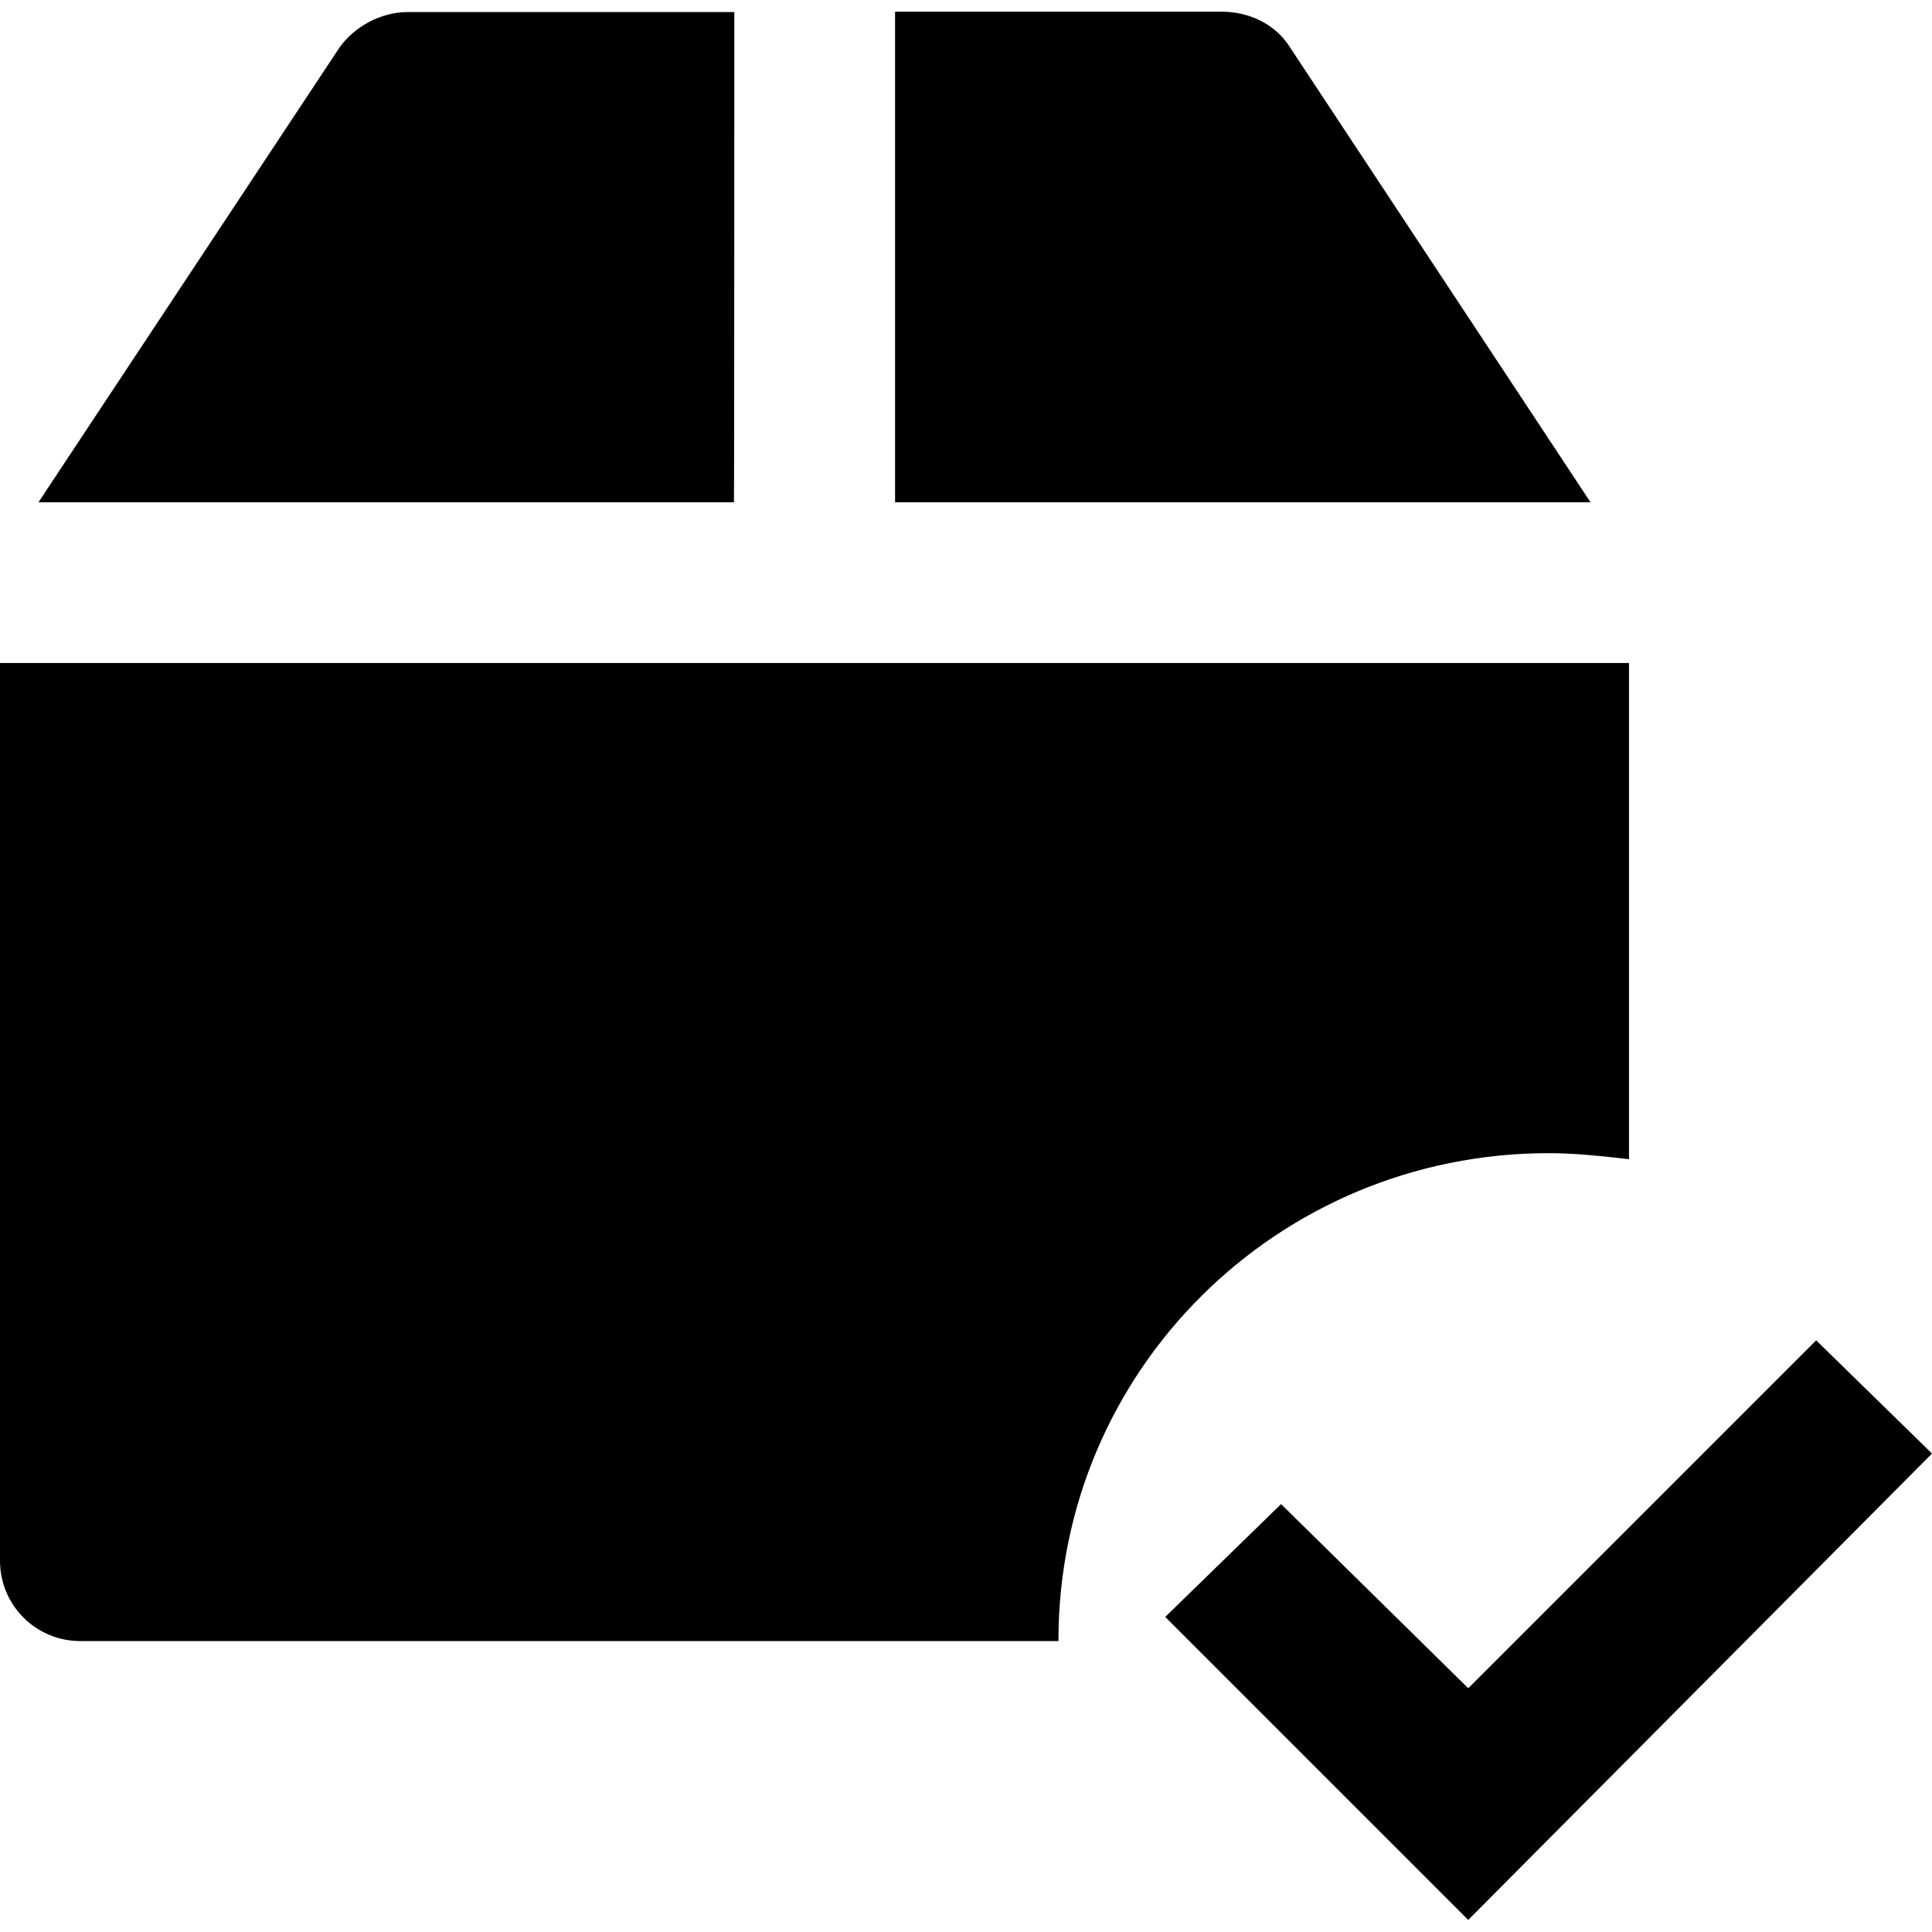 <?xml version="1.0" encoding="utf-8"?>
<!-- Generator: Adobe Illustrator 19.0.0, SVG Export Plug-In . SVG Version: 6.00 Build 0)  -->
<svg version="1.1" id="Layer_1" xmlns="http://www.w3.org/2000/svg" xmlns:xlink="http://www.w3.org/1999/xlink" x="0px" y="0px"
	 viewBox="131 -131 512 512" style="enable-background:new 131 -131 512 512;" xml:space="preserve">
<g id="XMLID_1_">
	<path id="XMLID_3_" d="M472.9-118.4c-3.9-6.3-11-9.5-18.1-9.5h-86.6v130h184.3L472.9-118.4z"/>
	<path id="XMLID_4_" d="M325.6-127.8H239c-7.1,0-14.2,3.9-18.1,9.5L141.2,2.1h184.3C325.6,2.1,325.6-127.8,325.6-127.8z"/>
	<path id="XMLID_5_" d="M541.4,174.6c7.1,0,14.2,0.8,21.3,1.6V44.7H131v237.9c0,11.8,9.5,21.3,21.3,21.3h259.2l0,0
		C411.4,232.1,469.7,174.6,541.4,174.6z"/>
	<polygon id="XMLID_6_" points="612.3,224.2 520.1,316.4 470.5,267.6 439.8,297.5 520.1,377.8 643,254.2 	"/>
</g>
</svg>
